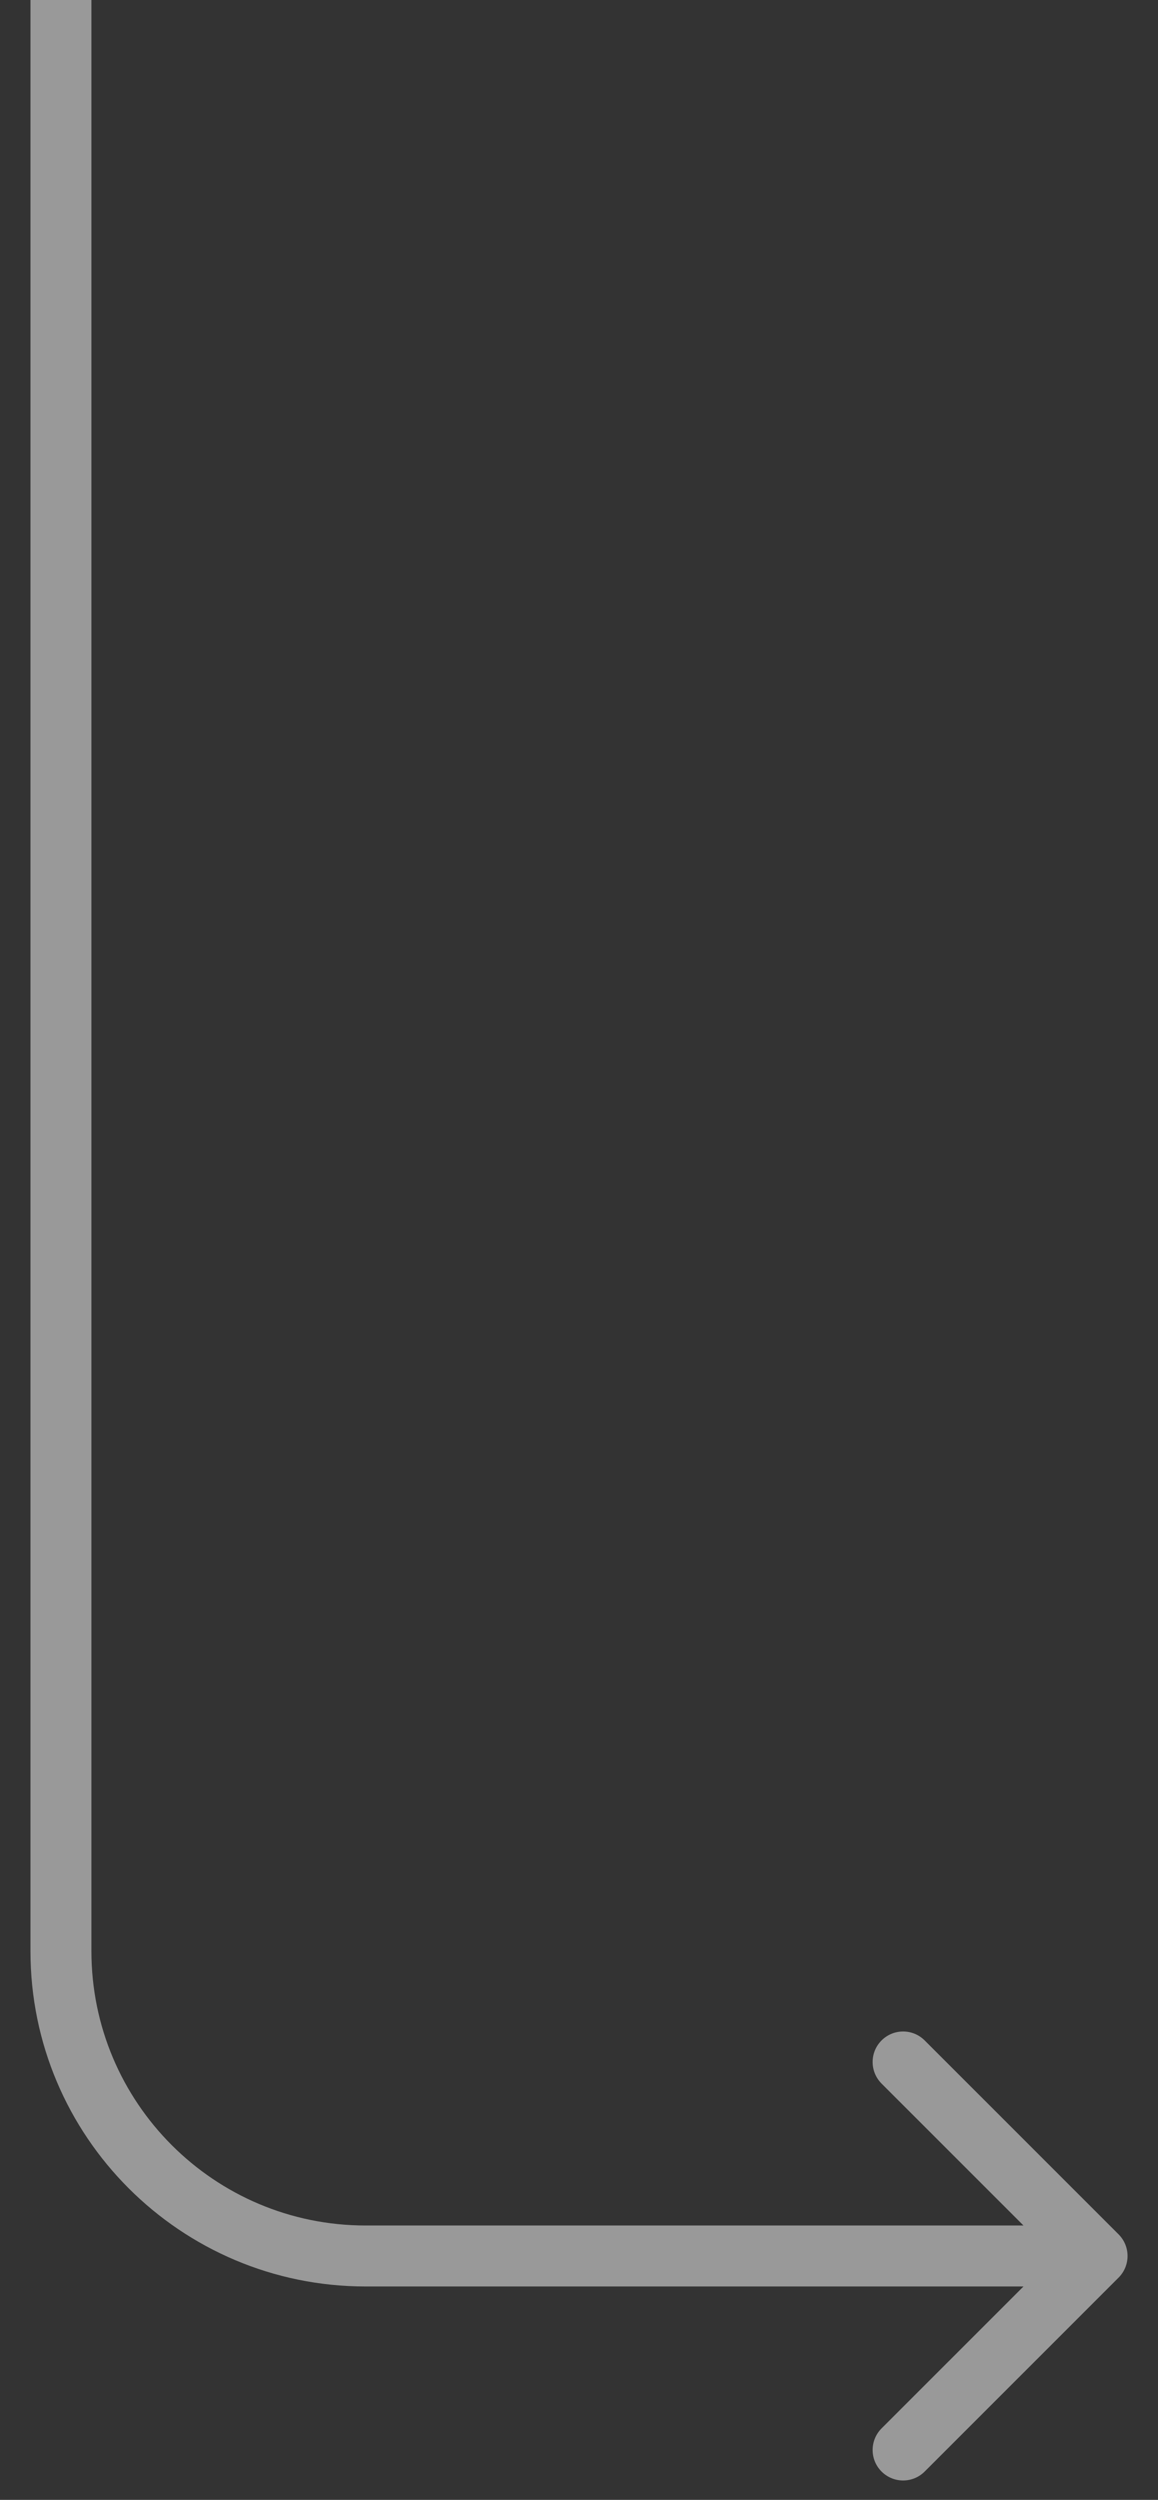 <svg width="19" height="41" viewBox="0 0 19 41" fill="none" xmlns="http://www.w3.org/2000/svg">
<rect x="0" y="0" width="19" height="41" fill="#333333" stroke="none"/>
<path opacity="0.5" d="M18.354 37.354C18.549 37.158 18.549 36.842 18.354 36.646L15.172 33.465C14.976 33.269 14.66 33.269 14.464 33.465C14.269 33.66 14.269 33.976 14.464 34.172L17.293 37L14.464 39.828C14.269 40.024 14.269 40.34 14.464 40.535C14.66 40.731 14.976 40.731 15.172 40.535L18.354 37.354ZM0.5 0V32H1.5V0H0.5ZM6 37.5H18V36.5H6V37.5ZM0.5 32C0.5 35.038 2.962 37.5 6 37.5V36.5C3.515 36.5 1.5 34.485 1.5 32H0.5Z" fill="white"/>
</svg>
